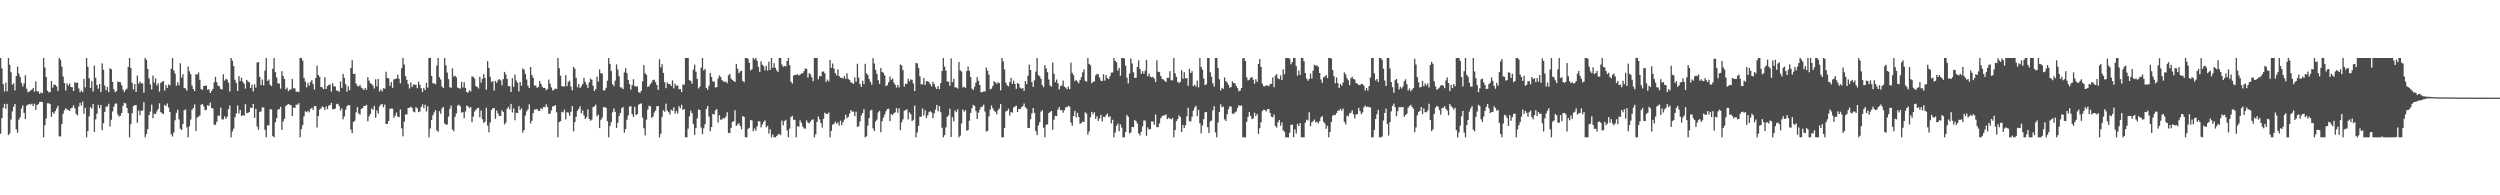 <?xml version="1.0" encoding="UTF-8"?>
<svg xmlns="http://www.w3.org/2000/svg" width="1920" height="150">
  <path d="M0 44.532h1v58.190H0zM1 52.545h1v38.177H1zM2 64.662h1v18.108H2zM3 70.238h1v9.558H3zM4 63.534h1v20.024H4zM5 70.090h1v9.692H5zM6 44.525h1v59.239H6zM7 49.734h1v52.749H7zM8 55.485h1v36.308H8zM9 64.979h1v20.572H9zM10 64.070h1v17.892H10zM11 69.430h1v10.431H11zM12 58.435h1v40.875H12zM13 51.076h1v50.833H13zM14 56.398h1v35.453H14zM15 59.084h1v30.989H15zM16 63.567h1v19.838H16zM17 66.419h1v14.595H17zM18 64.094h1v22.605H18zM19 57.776h1v33.634H19zM20 68.116h1v13.035H20zM21 70.812h1v9.499H21zM22 70.228h1v9.657H22zM23 69.446h1v10.872H23zM24 68.899h1v10.731H24zM25 67.509h1v13.951H25zM26 70.388h1v9.293H26zM27 62.634h1v21.724H27zM28 70.064h1v10.639H28zM29 70.240h1v9.730H29zM30 72.085h1v6.230H30zM31 70.931h1v7.189H31zM32 71.616h1v6.826H32zM33 44.527h1v60.946H33zM34 51.837h1v44.340H34zM35 59.067h1v31.902H35zM36 69.708h1v9.586H36zM37 70.929h1v8.376H37zM38 70.696h1v9.213H38zM39 62.189h1v27.496H39zM40 67.267h1v18.831H40zM41 64.907h1v22.498H41zM42 65.174h1v20.193H42zM43 66.373h1v16.980H43zM44 69.761h1v11.453H44zM45 44.539h1v60.212H45zM46 45.942h1v58.805H46zM47 51.076h1v44.265H47zM48 58.801h1v28.539H48zM49 63.820h1v20.838H49zM50 69.468h1v13.625H50zM51 64.005h1v19.953H51zM52 65.758h1v18.703H52zM53 64.140h1v21.121H53zM54 66.845h1v16.405H54zM55 66.989h1v15.657H55zM56 69.912h1v10.910H56zM57 63.072h1v20.146H57zM58 63.837h1v23.656H58zM59 63.461h1v25.142H59zM60 67.951h1v13.863H60zM61 70.859h1v8.111H61zM62 69.528h1v11.578H62zM63 70.752h1v7.321H63zM64 60.517h1v26.850H64zM65 67.065h1v15.799H65zM66 44.522h1v60.948H66zM67 51.308h1v49.312H67zM68 60.171h1v29.201H68zM69 67.518h1v14.764H69zM70 62.342h1v21.170H70zM71 70.270h1v9.676H71zM72 50.333h1v50.929H72zM73 59.773h1v31.862H73zM74 65.263h1v22.047H74zM75 68.163h1v12.358H75zM76 64.441h1v18.712H76zM77 70.765h1v9.801H77zM78 48.675h1v51.284H78zM79 53.571h1v41.080H79zM80 65.684h1v20.276H80zM81 69.317h1v12.608H81zM82 66.824h1v14.876H82zM83 70.740h1v8.941H83zM84 52.418h1v44.752H84zM85 53.196h1v38.817H85zM86 62.816h1v22.764H86zM87 68.542h1v13.307H87zM88 70.791h1v8.855H88zM89 69.980h1v9.434H89zM90 62.655h1v25.200H90zM91 62.950h1v26.589H91zM92 63.255h1v25.621H92zM93 65.472h1v21.287H93zM94 68.871h1v12.408H94zM95 70.692h1v8.295H95zM96 69.052h1v10.358H96zM97 68.035h1v14.922H97zM98 51.400h1v35.498H98zM99 44.530h1v60.945H99zM100 52.108h1v43.277H100zM101 63.622h1v23.494H101zM102 68.639h1v12.887H102zM103 64.582h1v16.135H103zM104 70.623h1v10.125H104zM105 58.050h1v36.277H105zM106 64.296h1v20.624H106zM107 62.594h1v25.991H107zM108 64.052h1v21.027H108zM109 63.939h1v20.920H109zM110 71.202h1v7.293H110zM111 44.528h1v60.943H111zM112 45.994h1v56.924H112zM113 52.959h1v46.288H113zM114 60.271h1v28.097H114zM115 64.852h1v20.862H115zM116 68.648h1v11.680H116zM117 58.057h1v32.719H117zM118 63.451h1v23.856H118zM119 60.202h1v27.418H119zM120 65.637h1v19.895H120zM121 64.101h1v19.632H121zM122 70.323h1v9.042H122zM123 63.670h1v22.432H123zM124 62.782h1v24.294H124zM125 62.188h1v25.391H125zM126 69.543h1v10.995H126zM127 65.400h1v16.115H127zM128 67.499h1v12.013H128zM129 64.850h1v17.804H129zM130 65.514h1v20.522H130zM131 52.737h1v50.419H131zM132 44.531h1v60.323H132zM133 54.014h1v47.788H133zM134 56.581h1v35.785H134zM135 65.885h1v20.798H135zM136 63.086h1v21.214H136zM137 65.506h1v26.196H137zM138 48.564h1v50.313H138zM139 59.529h1v40.273H139zM140 57.016h1v38.205H140zM141 67.630h1v17.057H141zM142 67.966h1v16.127H142zM143 69.593h1v28.242H143zM144 51.133h1v54.326H144zM145 54.779h1v42.138H145zM146 56.998h1v34.807H146zM147 65.787h1v18.542H147zM148 68.330h1v14.543H148zM149 69.864h1v10.340H149zM150 56.918h1v43.650H150zM151 57.370h1v32.865H151zM152 55.614h1v34.052H152zM153 61.239h1v27.397H153zM154 68.420h1v11.994H154zM155 69.021h1v10.914H155zM156 66.019h1v15.673H156zM157 65.897h1v18.824H157zM158 65.658h1v18.629H158zM159 68.902h1v11.890H159zM160 68.533h1v12.794H160zM161 71.350h1v7.456H161zM162 69.919h1v13.102H162zM163 68.319h1v14.981H163zM164 63.246h1v32.560H164zM165 58.998h1v36.905H165zM166 63.115h1v30.418H166zM167 65.818h1v23.048H167zM168 66.273h1v22.579H168zM169 68.281h1v14.414H169zM170 68.702h1v22.914H170zM171 57.011h1v34.717H171zM172 61.904h1v27.390H172zM173 60.584h1v30.640H173zM174 61.129h1v28.533H174zM175 63.562h1v20.338H175zM176 70.248h1v10.822H176zM177 44.529h1v60.939H177zM178 46.586h1v54.306H178zM179 50.754h1v47.976H179zM180 61.252h1v28.835H180zM181 63.746h1v23.417H181zM182 69.858h1v11.063H182zM183 58.440h1v28.751H183zM184 62.135h1v22.316H184zM185 59.713h1v29.420H185zM186 62.874h1v25.520H186zM187 64.308h1v24.624H187zM188 68.062h1v11.943H188zM189 61.394h1v25.590H189zM190 62.524h1v24.127H190zM191 63.230h1v22.768H191zM192 67.594h1v15.089H192zM193 65.038h1v17.894H193zM194 70.199h1v9.612H194zM195 64.724h1v25.779H195zM196 67.339h1v16.270H196zM197 48.032h1v49.195H197zM198 47.622h1v51.996H198zM199 59.037h1v26.900H199zM200 65.370h1v20.193H200zM201 61.072h1v21.284H201zM202 65.591h1v16.988H202zM203 54.210h1v45.477H203zM204 44.530h1v60.873H204zM205 62.155h1v34.087H205zM206 61.032h1v35.205H206zM207 65.095h1v18.799H207zM208 66.169h1v17.847H208zM209 52.781h1v51.785H209zM210 44.532h1v60.938H210zM211 55.330h1v38.590H211zM212 59.495h1v31.258H212zM213 64.074h1v20.152H213zM214 64.133h1v19.696H214zM215 68.084h1v14.010H215zM216 54.636h1v45.090H216zM217 58.350h1v34.876H217zM218 60.702h1v30.489H218zM219 68.506h1v12.974H219zM220 67.291h1v13.312H220zM221 70.020h1v9.799H221zM222 68.901h1v11.498H222zM223 68.658h1v12.205H223zM224 60.563h1v28.599H224zM225 67.806h1v14.882H225zM226 67.928h1v14.969H226zM227 70.447h1v9.878H227zM228 70.353h1v10.096H228zM229 70.688h1v8.574H229zM230 44.520h1v60.941H230zM231 44.528h1v54.621H231zM232 46.568h1v49.549H232zM233 59.736h1v29.671H233zM234 62.621h1v22.845H234zM235 67.092h1v19.080H235zM236 63.652h1v21.435H236zM237 65.730h1v20.527H237zM238 62.859h1v20.812H238zM239 61.518h1v21.204H239zM240 64.607h1v19.816H240zM241 68.700h1v12.850H241zM242 59.980h1v21.572H242zM243 50.383h1v47.506H243zM244 57.606h1v31.541H244zM245 58.995h1v25.245H245zM246 66.786h1v16.570H246zM247 67.198h1v14.579H247zM248 68.528h1v13.827H248zM249 59.277h1v25.303H249zM250 68.311h1v13.496H250zM251 66.062h1v17.816H251zM252 65.220h1v15.903H252zM253 64.877h1v15.804H253zM254 70.368h1v8.709H254zM255 63.843h1v20.069H255zM256 66.335h1v17.443H256zM257 66.457h1v16.935H257zM258 69.601h1v10.418H258zM259 69.638h1v10.038H259zM260 70.557h1v10.841H260zM261 62.564h1v22.305H261zM262 67.498h1v15.693H262zM263 56.730h1v34.908H263zM264 59.779h1v29.627H264zM265 64.660h1v19.622H265zM266 70.386h1v11.208H266zM267 66.249h1v14.359H267zM268 69.229h1v11.605H268zM269 52.189h1v47.330H269zM270 46.220h1v56.002H270zM271 56.852h1v36.836H271zM272 56.565h1v36.138H272zM273 64.129h1v22.179H273zM274 65.924h1v16.412H274zM275 66.359h1v20.722H275zM276 65.197h1v22.810H276zM277 67.285h1v16.300H277zM278 68.038h1v15.019H278zM279 69.160h1v12.205H279zM280 67.522h1v13.842H280zM281 68.977h1v11.522H281zM282 59.301h1v33.900H282zM283 61.963h1v27.413H283zM284 63.991h1v23.445H284zM285 64.498h1v18.829H285zM286 65.845h1v18.503H286zM287 67.999h1v13.369H287zM288 60.885h1v29.489H288zM289 66.292h1v18.550H289zM290 60.618h1v26.644H290zM291 70.193h1v11.531H291zM292 68.648h1v11.610H292zM293 70.190h1v9.730H293zM294 67.781h1v14.651H294zM295 68.119h1v12.195H295zM296 55.102h1v40.080H296zM297 59.838h1v35.300H297zM298 60.204h1v32.712H298zM299 65.853h1v17.777H299zM300 63.093h1v20.218H300zM301 67.413h1v16.020H301zM302 60.969h1v29.433H302zM303 60.707h1v28.068H303zM304 60.172h1v26.231H304zM305 57.379h1v32.243H305zM306 60.519h1v29.459H306zM307 63.999h1v20.046H307zM308 52.351h1v46.211H308zM309 44.528h1v60.154H309zM310 49.577h1v43.871H310zM311 58.447h1v29.397H311zM312 61.374h1v26.568H312zM313 64.592h1v18.386H313zM314 68.013h1v14.739H314zM315 63.337h1v18.625H315zM316 66.825h1v16.000H316zM317 64.993h1v20.683H317zM318 65.011h1v21.279H318zM319 65.116h1v17.219H319zM320 67.790h1v15.513H320zM321 62.714h1v23.464H321zM322 65.201h1v20.336H322zM323 67.728h1v14.449H323zM324 70.610h1v9.505H324zM325 67.408h1v15.692H325zM326 69.128h1v11.268H326zM327 63.610h1v22.015H327zM328 67.292h1v14.447H328zM329 44.530h1v60.929H329zM330 44.536h1v54.101H330zM331 58.217h1v33.944H331zM332 64.016h1v24.496H332zM333 64.045h1v22.313H333zM334 64.737h1v19.971H334zM335 50.330h1v49.834H335zM336 44.531h1v56.680H336zM337 59.300h1v26.110H337zM338 61.097h1v26.267H338zM339 66.365h1v16.935H339zM340 67.612h1v14.482H340zM341 44.525h1v50.303H341zM342 50.158h1v45.669H342zM343 55.702h1v39.907H343zM344 60.794h1v28.774H344zM345 67.039h1v16.511H345zM346 67.421h1v13.697H346zM347 52.456h1v47.037H347zM348 58.809h1v41.988H348zM349 58.042h1v31.659H349zM350 59.414h1v27.719H350zM351 67.297h1v13.738H351zM352 67.774h1v12.599H352zM353 68.040h1v13.615H353zM354 62.831h1v23.628H354zM355 67.159h1v19.024H355zM356 63.180h1v27.671H356zM357 67.536h1v18.074H357zM358 70.686h1v10.391H358zM359 71.142h1v10.562H359zM360 69.321h1v13.740H360zM361 70.169h1v12.059H361zM362 58.753h1v35.136H362zM363 58.893h1v30.651H363zM364 60.383h1v25.292H364zM365 66.106h1v18.256H365zM366 66.778h1v16.443H366zM367 67.953h1v14.831H367zM368 58.964h1v31.100H368zM369 63.453h1v21.426H369zM370 60.568h1v31.035H370zM371 56.921h1v37.457H371zM372 59.974h1v33.339H372zM373 68.847h1v13.922H373zM374 46.946h1v49.469H374zM375 52.107h1v49.517H375zM376 59.056h1v35.007H376zM377 62.949h1v21.491H377zM378 62.287h1v20.844H378zM379 69.576h1v13.380H379zM380 62.172h1v29.052H380zM381 63.615h1v21.290H381zM382 61.619h1v25.542H382zM383 60.752h1v28.358H383zM384 61.657h1v27.347H384zM385 65.529h1v19.217H385zM386 60.832h1v25.158H386zM387 55.186h1v40.422H387zM388 57.204h1v36.932H388zM389 60.641h1v22.919H389zM390 66.145h1v15.996H390zM391 66.222h1v17.886H391zM392 70.613h1v9.178H392zM393 60.123h1v26.235H393zM394 66.605h1v16.630H394zM395 57.278h1v35.074H395zM396 61.864h1v24.739H396zM397 63.527h1v23.394H397zM398 70.193h1v11.246H398zM399 62.978h1v21.481H399zM400 65.793h1v17.416H400zM401 52.544h1v49.274H401zM402 53.446h1v46.381H402zM403 56.696h1v32.065H403zM404 61.020h1v24.504H404zM405 65.803h1v18.179H405zM406 67.634h1v12.480H406zM407 51.465h1v43.285H407zM408 57.637h1v35.121H408zM409 59.628h1v27.247H409zM410 65.696h1v18.432H410zM411 65.709h1v18.374H411zM412 67.463h1v16.179H412zM413 66.836h1v18.289H413zM414 62.226h1v22.845H414zM415 64.483h1v18.586H415zM416 66.671h1v17.189H416zM417 67.587h1v14.476H417zM418 67.515h1v14.826H418zM419 69.298h1v10.850H419zM420 68.372h1v13.917H420zM421 61.115h1v26.369H421zM422 64.239h1v22.957H422zM423 67.147h1v17.639H423zM424 69.515h1v12.199H424zM425 68.862h1v12.689H425zM426 68.004h1v12.689H426zM427 68.320h1v17.944H427zM428 44.542h1v60.924H428zM429 52.444h1v41.279H429zM430 58.114h1v34.951H430zM431 66.198h1v19.660H431zM432 66.472h1v19.928H432zM433 66.365h1v17.794H433zM434 57.806h1v33.887H434zM435 66.216h1v19.933H435zM436 62.891h1v23.632H436zM437 61.977h1v26.977H437zM438 66.440h1v19.389H438zM439 69.394h1v12.080H439zM440 51.415h1v49.517H440zM441 52.864h1v40.923H441zM442 59.823h1v29.891H442zM443 66.944h1v18.161H443zM444 64.655h1v18.960H444zM445 67.592h1v14.070H445zM446 66.282h1v20.722H446zM447 64.547h1v20.233H447zM448 59.766h1v28.861H448zM449 62.857h1v28.530H449zM450 64.989h1v25.048H450zM451 67.555h1v16.449H451zM452 63.276h1v28.005H452zM453 60.374h1v32.360H453zM454 61.215h1v30.687H454zM455 65.803h1v16.459H455zM456 69.891h1v11.828H456zM457 68.520h1v11.857H457zM458 58.884h1v30.448H458zM459 62.649h1v25.400H459zM460 53.295h1v45.066H460zM461 56.224h1v35.846H461zM462 56.531h1v33.848H462zM463 69.413h1v13.019H463zM464 69.383h1v12.755H464zM465 67.408h1v15.549H465zM466 62.020h1v31.050H466zM467 44.529h1v60.945H467zM468 48.982h1v47.754H468zM469 54.555h1v39.218H469zM470 64.644h1v21.645H470zM471 66.226h1v17.071H471zM472 61.886h1v24.005H472zM473 49.459h1v48.816H473zM474 53.401h1v40.944H474zM475 58.596h1v30.442H475zM476 67.041h1v19.756H476zM477 67.346h1v15.813H477zM478 68.380h1v13.764H478zM479 55.615h1v46.296H479zM480 52.444h1v46.732H480zM481 56.174h1v35.773H481zM482 61.321h1v27.337H482zM483 64.605h1v17.302H483zM484 68.842h1v12.731H484zM485 65.419h1v22.286H485zM486 60.872h1v29.050H486zM487 66.201h1v15.842H487zM488 66.418h1v22.024H488zM489 66.335h1v21.307H489zM490 70.744h1v9.691H490zM491 71.355h1v8.420H491zM492 69.798h1v9.549H492zM493 62.483h1v27.840H493zM494 49.982h1v48.502H494zM495 56.289h1v47.631H495zM496 57.483h1v34.445H496zM497 66.753h1v17.412H497zM498 66.196h1v15.070H498zM499 64.628h1v16.991H499zM500 63.263h1v27.162H500zM501 61.477h1v28.097H501zM502 61.154h1v25.298H502zM503 63.056h1v21.891H503zM504 65.288h1v16.345H504zM505 69.013h1v12.396H505zM506 45.466h1v60.002H506zM507 51.776h1v50.859H507zM508 49.325h1v40.447H508zM509 56.010h1v28.754H509zM510 63.202h1v22.612H510zM511 67.758h1v11.865H511zM512 63.338h1v21.647H512zM513 64.511h1v21.613H513zM514 64.524h1v23.443H514zM515 66.019h1v18.228H515zM516 61.689h1v23.354H516zM517 67.870h1v14.635H517zM518 64.256h1v23.024H518zM519 65.885h1v19.477H519zM520 65.571h1v21.627H520zM521 68.494h1v13.066H521zM522 68.414h1v14.703H522zM523 70.730h1v9.680H523zM524 64.936h1v19.521H524zM525 65.080h1v18.556H525zM526 44.528h1v60.942H526zM527 44.529h1v60.942H527zM528 44.530h1v54.238H528zM529 61.554h1v27.780H529zM530 62.158h1v22.845H530zM531 64.247h1v22.752H531zM532 53.491h1v41.820H532zM533 49.625h1v53.935H533zM534 55.038h1v43.371H534zM535 60.548h1v30.394H535zM536 67.936h1v16.177H536zM537 66.494h1v18.047H537zM538 52.009h1v45.963H538zM539 44.523h1v58.495H539zM540 54.101h1v44.505H540zM541 53.006h1v42.382H541zM542 67.482h1v16.134H542zM543 68.908h1v12.522H543zM544 65.800h1v23.734H544zM545 56.036h1v44.766H545zM546 59.101h1v38.505H546zM547 62.550h1v24.958H547zM548 62.596h1v25.367H548zM549 67.205h1v17.506H549zM550 66.905h1v16.963H550zM551 60.314h1v33.768H551zM552 57.976h1v30.502H552zM553 59.030h1v32.948H553zM554 61.479h1v30.194H554zM555 62.512h1v28.155H555zM556 62.949h1v27.992H556zM557 62.637h1v26.901H557zM558 63.904h1v22.335H558zM559 57.856h1v44.196H559zM560 56.714h1v45.550H560zM561 60.390h1v37.878H561zM562 61.380h1v32.220H562zM563 62.211h1v30.851H563zM564 62.956h1v21.739H564zM565 49.042h1v47.701H565zM566 52.756h1v42.771H566zM567 56.179h1v38.505H567zM568 54.771h1v41.945H568zM569 54.263h1v45.088H569zM570 62.165h1v26.954H570zM571 63.182h1v26.624H571zM572 44.523h1v60.949H572zM573 44.529h1v60.946H573zM574 45.152h1v53.816H574zM575 48.160h1v49.932H575zM576 54.062h1v38.039H576zM577 53.148h1v39.485H577zM578 44.535h1v56.208H578zM579 45.698h1v52.941H579zM580 44.532h1v55.882H580zM581 46.734h1v50.345H581zM582 51.400h1v41.695H582zM583 55.223h1v38.004H583zM584 47.128h1v50.753H584zM585 49.720h1v45.948H585zM586 50.723h1v42.934H586zM587 53.993h1v38.422H587zM588 50.542h1v47.261H588zM589 54.189h1v42.432H589zM590 47.395h1v55.217H590zM591 53.700h1v45.580H591zM592 44.533h1v60.935H592zM593 52.169h1v51.225H593zM594 48.483h1v56.990H594zM595 52.029h1v53.443H595zM596 53.972h1v50.584H596zM597 55.306h1v48.047H597zM598 44.533h1v58.204H598zM599 44.530h1v59.301H599zM600 49.506h1v43.079H600zM601 51.181h1v45.057H601zM602 50.674h1v42.377H602zM603 50.992h1v41.032H603zM604 46.835h1v53.314H604zM605 44.527h1v60.942H605zM606 50.116h1v48.651H606zM607 62.722h1v27.138H607zM608 64.226h1v24.746H608zM609 57.976h1v33.943H609zM610 57.526h1v34.585H610zM611 57.510h1v47.955H611zM612 57.025h1v39.871H612zM613 57.970h1v39.396H613zM614 57.237h1v35.229H614zM615 56.396h1v37.921H615zM616 56.190h1v41.008H616zM617 54.624h1v43.982H617zM618 52.505h1v46.290H618zM619 52.906h1v39.584H619zM620 59.517h1v34.572H620zM621 56.146h1v38.674H621zM622 57.121h1v36.195H622zM623 59.442h1v32.585H623zM624 62.425h1v29.242H624zM625 44.534h1v60.937H625zM626 44.527h1v58.597H626zM627 44.527h1v49.149H627zM628 60.923h1v28.521H628zM629 58.440h1v33.267H629zM630 58.617h1v35.955H630zM631 55.034h1v42.903H631zM632 54.897h1v36.411H632zM633 56.354h1v30.187H633zM634 62.915h1v24.570H634zM635 61.062h1v26.589H635zM636 62.505h1v23.930H636zM637 46.108h1v59.379H637zM638 51.999h1v48.530H638zM639 48.734h1v47.009H639zM640 52.653h1v42.437H640zM641 56.149h1v37.270H641zM642 57.860h1v37.169H642zM643 53.314h1v40.673H643zM644 58.423h1v38.005H644zM645 59.650h1v33.009H645zM646 59.780h1v36.336H646zM647 60.248h1v33.634H647zM648 58.403h1v33.469H648zM649 60.507h1v27.633H649zM650 56.293h1v34.528H650zM651 60.568h1v29.249H651zM652 61.500h1v25.731H652zM653 63.287h1v21.230H653zM654 63.584h1v22.199H654zM655 64.521h1v21.177H655zM656 59.438h1v29.777H656zM657 62.769h1v23.004H657zM658 48.965h1v48.393H658zM659 59.638h1v37.370H659zM660 64.623h1v28.728H660zM661 66.728h1v21.876H661zM662 61.950h1v24.816H662zM663 64.600h1v19.210H663zM664 49.022h1v56.445H664zM665 56.248h1v48.478H665zM666 57.574h1v38.863H666zM667 60.688h1v29.973H667zM668 62.750h1v22.203H668zM669 65.029h1v19.317H669zM670 44.698h1v53.929H670zM671 48.726h1v51.868H671zM672 53.606h1v39.719H672zM673 56.800h1v35.047H673zM674 61.579h1v24.787H674zM675 64.483h1v20.619H675zM676 52.175h1v49.412H676zM677 55.250h1v37.882H677zM678 55.902h1v34.465H678zM679 57.959h1v30.064H679zM680 66.143h1v19.246H680zM681 65.394h1v18.368H681zM682 63.140h1v20.415H682zM683 58.748h1v34.270H683zM684 61.264h1v26.314H684zM685 60.272h1v28.025H685zM686 63.419h1v23.629H686zM687 65.012h1v21.278H687zM688 67.235h1v15.762H688zM689 65.273h1v21.294H689zM690 67.178h1v16.049H690zM691 49.553h1v50.388H691zM692 50.267h1v43.669H692zM693 53.873h1v37.765H693zM694 66.404h1v18.664H694zM695 64.408h1v20.175H695zM696 64.376h1v19.532H696zM697 60.541h1v31.139H697zM698 62.453h1v23.857H698zM699 60.907h1v26.835H699zM700 61.356h1v31.635H700zM701 64.177h1v27.834H701zM702 69.931h1v11.233H702zM703 48.346h1v57.120H703zM704 48.708h1v52.996H704zM705 52.141h1v44.543H705zM706 58.580h1v31.030H706zM707 64.762h1v24.960H707zM708 64.746h1v18.562H708zM709 59.885h1v28.900H709zM710 65.182h1v19.520H710zM711 62.357h1v28.380H711zM712 62.298h1v26.294H712zM713 63.172h1v22.985H713zM714 64.710h1v20.711H714zM715 66.343h1v20.000H715zM716 62.815h1v27.958H716zM717 64.515h1v22.626H717zM718 66.976h1v17.224H718zM719 68.330h1v12.281H719zM720 66.040h1v19.470H720zM721 68.511h1v12.985H721zM722 63.831h1v22.377H722zM723 54.589h1v43.512H723zM724 44.530h1v60.942H724zM725 51.099h1v52.686H725zM726 54.177h1v43.661H726zM727 62.519h1v27.228H727zM728 62.714h1v25.966H728zM729 65.852h1v17.619H729zM730 44.833h1v60.368H730zM731 63.114h1v26.892H731zM732 60.569h1v32.605H732zM733 67.099h1v17.739H733zM734 67.127h1v19.035H734zM735 68.020h1v15.930H735zM736 47.659h1v57.816H736zM737 54.012h1v50.120H737zM738 54.895h1v39.918H738zM739 67.143h1v16.959H739zM740 66.614h1v19.198H740zM741 67.468h1v17.236H741zM742 54.593h1v45.825H742zM743 51.070h1v48.818H743zM744 54.412h1v38.323H744zM745 59.193h1v27.531H745zM746 68.040h1v15.148H746zM747 69.115h1v11.414H747zM748 66.495h1v14.852H748zM749 63.399h1v21.937H749zM750 59.247h1v32.195H750zM751 62.119h1v24.425H751zM752 65.297h1v18.934H752zM753 70.856h1v11.344H753zM754 70.694h1v11.139H754zM755 70.216h1v10.157H755zM756 70.224h1v15.495H756zM757 51.920h1v49.091H757zM758 54.206h1v46.293H758zM759 57.423h1v31.919H759zM760 68.542h1v15.697H760zM761 68.095h1v12.925H761zM762 65.977h1v17.226H762zM763 62.423h1v22.751H763zM764 63.277h1v22.558H764zM765 64.378h1v23.409H765zM766 63.130h1v21.460H766zM767 63.917h1v19.431H767zM768 69.400h1v10.540H768zM769 44.528h1v60.950H769zM770 47.088h1v58.387H770zM771 53.368h1v45.015H771zM772 63.549h1v22.047H772zM773 65.465h1v19.673H773zM774 66.363h1v17.070H774zM775 63.084h1v25.643H775zM776 59.743h1v26.369H776zM777 64.432h1v22.120H777zM778 61.878h1v20.640H778zM779 64.401h1v17.489H779zM780 68.215h1v12.863H780zM781 63.745h1v22.341H781zM782 64.483h1v19.165H782zM783 67.287h1v16.575H783zM784 68.197h1v14.204H784zM785 67.560h1v13.914H785zM786 69.765h1v9.768H786zM787 62.263h1v20.179H787zM788 64.545h1v18.889H788zM789 58.212h1v39.968H789zM790 49.678h1v48.638H790zM791 53.739h1v37.925H791zM792 63.065h1v24.097H792zM793 66.753h1v16.256H793zM794 61.676h1v24.975H794zM795 54.996h1v45.764H795zM796 44.527h1v59.239H796zM797 57.711h1v38.666H797zM798 58.445h1v35.390H798zM799 60.517h1v25.196H799zM800 65.388h1v19.194H800zM801 66.946h1v31.096H801zM802 50.031h1v55.406H802zM803 52.586h1v43.270H803zM804 55.373h1v40.079H804zM805 61.107h1v25.795H805zM806 65.613h1v20.299H806zM807 66.585h1v18.651H807zM808 48.036h1v51.593H808zM809 56.603h1v35.338H809zM810 63.139h1v25.816H810zM811 61.071h1v28.120H811zM812 63.947h1v20.188H812zM813 68.659h1v13.548H813zM814 66.194h1v18.464H814zM815 65.611h1v18.882H815zM816 61.854h1v24.703H816zM817 66.568h1v18.128H817zM818 67.259h1v15.207H818zM819 68.534h1v13.689H819zM820 66.411h1v14.821H820zM821 68.469h1v13.422H821zM822 48.151h1v46.009H822zM823 55.928h1v40.680H823zM824 57.721h1v31.443H824zM825 62.312h1v22.779H825zM826 61.336h1v28.860H826zM827 62.677h1v23.948H827zM828 63.964h1v25.998H828zM829 61.371h1v33.814H829zM830 59.216h1v35.103H830zM831 55.477h1v37.848H831zM832 53.233h1v40.480H832zM833 62.062h1v24.201H833zM834 62.729h1v24.590H834zM835 44.531h1v58.891H835zM836 49.118h1v51.829H836zM837 50.140h1v39.948H837zM838 63.928h1v21.996H838zM839 62.733h1v25.068H839zM840 62.519h1v23.687H840zM841 57.968h1v33.311H841zM842 56.719h1v32.648H842zM843 57.002h1v35.858H843zM844 59.609h1v31.353H844zM845 61.900h1v26.300H845zM846 62.270h1v31.091H846zM847 57.045h1v32.661H847zM848 61.886h1v28.081H848zM849 57.721h1v30.772H849zM850 59.978h1v27.250H850zM851 60.772h1v29.161H851zM852 58.583h1v30.714H852zM853 55.738h1v39.045H853zM854 55.674h1v36.357H854zM855 44.530h1v60.940H855zM856 46.795h1v54.993H856zM857 47.778h1v48.928H857zM858 54.198h1v40.707H858zM859 52.145h1v48.652H859zM860 58.130h1v37.458H860zM861 44.541h1v53.518H861zM862 44.527h1v60.947H862zM863 44.873h1v60.597H863zM864 50.442h1v50.922H864zM865 59.620h1v28.658H865zM866 64.101h1v25.549H866zM867 56.476h1v45.994H867zM868 44.828h1v56.921H868zM869 48.755h1v48.739H869zM870 55.511h1v42.122H870zM871 59.813h1v32.295H871zM872 59.729h1v33.370H872zM873 51.476h1v43.447H873zM874 46.265h1v56.164H874zM875 52.927h1v51.045H875zM876 56.766h1v44.473H876zM877 54.643h1v42.409H877zM878 56.614h1v35.928H878zM879 54.272h1v38.275H879zM880 45.907h1v58.378H880zM881 58.603h1v39.294H881zM882 56.562h1v43.092H882zM883 58.878h1v40.206H883zM884 59.448h1v33.761H884zM885 59.057h1v34.263H885zM886 60.363h1v35.403H886zM887 62.996h1v24.949H887zM888 46.285h1v51.547H888zM889 55.046h1v42.458H889zM890 55.424h1v39.272H890zM891 58.303h1v32.493H891zM892 60.586h1v28.720H892zM893 61.085h1v27.543H893zM894 61.936h1v26.734H894zM895 62.953h1v24.865H895zM896 59.760h1v31.715H896zM897 59.803h1v30.632H897zM898 54.757h1v36.372H898zM899 61.734h1v29.978H899zM900 61.714h1v28.853H900zM901 44.529h1v60.943H901zM902 56.251h1v43.686H902zM903 59.050h1v33.937H903zM904 62.884h1v28.598H904zM905 63.852h1v24.788H905zM906 62.802h1v27.091H906zM907 53.952h1v47.408H907zM908 60.449h1v35.511H908zM909 55.376h1v43.002H909zM910 60.150h1v36.003H910zM911 59.957h1v29.378H911zM912 65.890h1v16.917H912zM913 52.829h1v40.365H913zM914 56.077h1v37.177H914zM915 54.705h1v34.992H915zM916 66.196h1v18.806H916zM917 64.978h1v17.739H917zM918 66.515h1v14.737H918zM919 61.887h1v27.295H919zM920 67.108h1v17.293H920zM921 44.531h1v50.203H921zM922 51.421h1v51.027H922zM923 53.435h1v42.934H923zM924 60.247h1v31.364H924zM925 65.433h1v20.836H925zM926 64.687h1v21.334H926zM927 44.539h1v53.150H927zM928 44.529h1v57.615H928zM929 55.498h1v37.801H929zM930 58.927h1v33.639H930zM931 63.983h1v20.825H931zM932 66.531h1v15.020H932zM933 44.528h1v57.221H933zM934 44.531h1v60.938H934zM935 52.122h1v41.917H935zM936 60.867h1v25.114H936zM937 69.473h1v10.663H937zM938 67.447h1v14.963H938zM939 68.188h1v13.650H939zM940 59.490h1v32.165H940zM941 62.343h1v30.537H941zM942 63.405h1v24.280H942zM943 65.094h1v18.818H943zM944 67.423h1v14.204H944zM945 66.812h1v15.097H945zM946 62.388h1v24.799H946zM947 63.735h1v23.760H947zM948 64.016h1v22.329H948zM949 66.115h1v19.435H949zM950 67.747h1v15.118H950zM951 70.133h1v10.728H951zM952 69.490h1v11.810H952zM953 67.590h1v13.457H953zM954 44.917h1v60.549H954zM955 44.528h1v60.944H955zM956 46.898h1v58.573H956zM957 59.383h1v34.164H957zM958 61.764h1v28.044H958zM959 61.250h1v24.730H959zM960 59.816h1v29.098H960zM961 59.148h1v32.397H961zM962 61.118h1v29.855H962zM963 64.252h1v22.308H963zM964 60.893h1v28.292H964zM965 62.827h1v24.799H965zM966 49.129h1v53.682H966zM967 45.388h1v53.069H967zM968 51.397h1v42.544H968zM969 64.192h1v21.116H969zM970 66.151h1v18.088H970zM971 66.359h1v18.224H971zM972 65.520h1v20.058H972zM973 65.662h1v18.187H973zM974 66.232h1v17.535H974zM975 64.576h1v22.139H975zM976 64.316h1v25.335H976zM977 59.387h1v30.661H977zM978 66.955h1v20.945H978zM979 58.004h1v38.711H979zM980 56.936h1v41.129H980zM981 60.177h1v33.772H981zM982 60.749h1v31.474H982zM983 57.928h1v38.659H983zM984 61.554h1v32.423H984zM985 53.260h1v46.874H985zM986 56.965h1v44.301H986zM987 44.528h1v60.943H987zM988 44.529h1v60.943H988zM989 44.527h1v60.944H989zM990 45.074h1v56.936H990zM991 49.427h1v46.566H991zM992 47.587h1v48.047H992zM993 44.529h1v60.915H993zM994 44.527h1v54.871H994zM995 50.672h1v51.917H995zM996 58.126h1v37.033H996zM997 54.165h1v42.594H997zM998 57.473h1v36.967H998zM999 44.525h1v60.917H999zM1000 44.526h1v60.944H1000zM1001 46.977h1v58.495H1001zM1002 56.106h1v38.102H1002zM1003 60.281h1v31.603H1003zM1004 61.989h1v30.459H1004zM1005 60.615h1v25.613H1005zM1006 56.480h1v40.447H1006zM1007 60.284h1v33.637H1007zM1008 54.232h1v38.939H1008zM1009 49.701h1v42.121H1009zM1010 50.451h1v43.664H1010zM1011 50.194h1v43.300H1011zM1012 51.388h1v43.444H1012zM1013 56.067h1v37.022H1013zM1014 61.035h1v29.121H1014zM1015 63.664h1v25.480H1015zM1016 59.347h1v34.119H1016zM1017 58.735h1v36.091H1017zM1018 57.555h1v41.377H1018zM1019 59.974h1v36.586H1019zM1020 44.524h1v60.919H1020zM1021 44.526h1v56.819H1021zM1022 44.971h1v48.783H1022zM1023 53.696h1v35.172H1023zM1024 58.566h1v29.606H1024zM1025 63.938h1v24.408H1025zM1026 59.490h1v27.352H1026zM1027 63.859h1v21.158H1027zM1028 67.676h1v17.159H1028zM1029 64.543h1v19.015H1029zM1030 65.831h1v19.213H1030zM1031 63.327h1v20.080H1031zM1032 55.652h1v37.987H1032zM1033 57.100h1v38.479H1033zM1034 60.066h1v28.755H1034zM1035 61.667h1v27.641H1035zM1036 65.422h1v21.677H1036zM1037 60.158h1v26.418H1037zM1038 58.910h1v25.753H1038zM1039 60.607h1v27.276H1039zM1040 61.103h1v29.860H1040zM1041 63.851h1v24.126H1041zM1042 64.247h1v23.373H1042zM1043 65.298h1v17.588H1043zM1044 65.366h1v19.990H1044zM1045 64.329h1v23.388H1045zM1046 64.613h1v21.714H1046zM1047 65.782h1v16.692H1047zM1048 69.539h1v11.542H1048zM1049 67.590h1v14.594H1049zM1050 69.503h1v12.425H1050zM1051 66.092h1v16.247H1051zM1052 59.526h1v23.027H1052zM1053 44.530h1v60.941H1053zM1054 44.529h1v60.940H1054zM1055 56.390h1v43.496H1055zM1056 61.778h1v29.623H1056zM1057 60.616h1v27.094H1057zM1058 62.924h1v21.394H1058zM1059 44.531h1v60.940H1059zM1060 44.530h1v60.941H1060zM1061 45.969h1v58.863H1061zM1062 52.712h1v39.863H1062zM1063 61.846h1v24.885H1063zM1064 66.032h1v17.418H1064zM1065 44.526h1v50.753H1065zM1066 44.527h1v59.548H1066zM1067 52.518h1v41.364H1067zM1068 62.986h1v22.583H1068zM1069 66.964h1v14.368H1069zM1070 71.216h1v8.371H1070zM1071 61.573h1v20.795H1071zM1072 60.667h1v28.566H1072zM1073 63.841h1v21.548H1073zM1074 68.702h1v13.555H1074zM1075 66.728h1v15.709H1075zM1076 67.982h1v14.276H1076zM1077 66.342h1v15.906H1077zM1078 62.370h1v27.296H1078zM1079 60.858h1v27.459H1079zM1080 64.616h1v22.696H1080zM1081 69.506h1v13.290H1081zM1082 67.923h1v13.545H1082zM1083 70.017h1v10.448H1083zM1084 68.827h1v13.334H1084zM1085 67.570h1v15.939H1085zM1086 45.171h1v56.408H1086zM1087 49.538h1v48.345H1087zM1088 59.232h1v29.361H1088zM1089 63.267h1v22.638H1089zM1090 67.168h1v18.006H1090zM1091 66.701h1v15.539H1091zM1092 62.154h1v25.576H1092zM1093 66.229h1v17.026H1093zM1094 64.048h1v22.105H1094zM1095 65.624h1v20.571H1095zM1096 64.123h1v20.656H1096zM1097 67.154h1v12.528H1097zM1098 49.941h1v42.200H1098zM1099 47.451h1v53.188H1099zM1100 48.984h1v50.408H1100zM1101 62.450h1v25.036H1101zM1102 66.285h1v16.509H1102zM1103 68.846h1v12.497H1103zM1104 68.155h1v13.803H1104zM1105 67.210h1v17.393H1105zM1106 65.694h1v22.436H1106zM1107 65.241h1v17.881H1107zM1108 65.970h1v16.756H1108zM1109 67.719h1v13.841H1109zM1110 61.721h1v21.954H1110zM1111 59.485h1v25.507H1111zM1112 63.720h1v24.783H1112zM1113 69.976h1v9.778H1113zM1114 65.224h1v16.324H1114zM1115 67.662h1v14.949H1115zM1116 64.491h1v19.775H1116zM1117 66.258h1v16.519H1117zM1118 44.529h1v55.422H1118zM1119 44.526h1v60.945H1119zM1120 44.529h1v57.167H1120zM1121 46.769h1v49.705H1121zM1122 59.176h1v30.143H1122zM1123 66.425h1v18.793H1123zM1124 54.696h1v47.075H1124zM1125 44.528h1v60.924H1125zM1126 57.460h1v38.642H1126zM1127 58.924h1v33.184H1127zM1128 63.502h1v22.191H1128zM1129 66.582h1v16.713H1129zM1130 66.551h1v14.968H1130zM1131 44.532h1v55.076H1131zM1132 54.894h1v45.983H1132zM1133 60.055h1v29.674H1133zM1134 65.366h1v20.331H1134zM1135 70.740h1v9.688H1135zM1136 67.860h1v13.614H1136zM1137 60.942h1v30.636H1137zM1138 60.308h1v33.367H1138zM1139 63.208h1v26.345H1139zM1140 65.317h1v19.822H1140zM1141 68.415h1v13.654H1141zM1142 68.132h1v11.730H1142zM1143 64.596h1v18.604H1143zM1144 63.464h1v23.347H1144zM1145 59.478h1v26.469H1145zM1146 62.000h1v24.053H1146zM1147 65.951h1v15.680H1147zM1148 68.152h1v14.781H1148zM1149 63.630h1v21.426H1149zM1150 65.733h1v18.621H1150zM1151 55.352h1v38.991H1151zM1152 47.225h1v55.619H1152zM1153 45.290h1v60.179H1153zM1154 58.663h1v36.220H1154zM1155 58.945h1v29.237H1155zM1156 61.953h1v26.846H1156zM1157 61.493h1v29.237H1157zM1158 55.536h1v41.190H1158zM1159 55.859h1v32.511H1159zM1160 59.837h1v32.872H1160zM1161 56.695h1v33.390H1161zM1162 63.086h1v24.383H1162zM1163 62.214h1v25.077H1163zM1164 44.531h1v60.942H1164zM1165 44.531h1v54.873H1165zM1166 45.720h1v50.383H1166zM1167 57.187h1v36.546H1167zM1168 59.115h1v30.508H1168zM1169 62.146h1v22.055H1169zM1170 58.134h1v29.356H1170zM1171 65.832h1v19.308H1171zM1172 65.102h1v21.521H1172zM1173 62.436h1v27.152H1173zM1174 62.355h1v23.772H1174zM1175 64.808h1v20.144H1175zM1176 59.146h1v30.790H1176zM1177 60.757h1v30.825H1177zM1178 59.959h1v28.451H1178zM1179 63.078h1v21.484H1179zM1180 59.934h1v29.223H1180zM1181 62.680h1v23.437H1181zM1182 57.550h1v29.828H1182zM1183 63.566h1v23.777H1183zM1184 44.782h1v49.944H1184zM1185 46.803h1v54.229H1185zM1186 56.532h1v34.385H1186zM1187 66.462h1v20.692H1187zM1188 63.317h1v21.702H1188zM1189 66.658h1v16.519H1189zM1190 53.337h1v46.030H1190zM1191 44.529h1v60.943H1191zM1192 58.872h1v34.580H1192zM1193 59.369h1v33.097H1193zM1194 61.654h1v25.912H1194zM1195 63.781h1v24.730H1195zM1196 53.326h1v40.906H1196zM1197 44.518h1v49.754H1197zM1198 59.951h1v28.367H1198zM1199 59.228h1v33.843H1199zM1200 62.963h1v23.867H1200zM1201 63.751h1v22.964H1201zM1202 62.857h1v24.846H1202zM1203 48.420h1v52.601H1203zM1204 58.547h1v32.028H1204zM1205 62.440h1v29.992H1205zM1206 63.831h1v24.832H1206zM1207 63.078h1v28.239H1207zM1208 64.190h1v22.320H1208zM1209 63.689h1v22.120H1209zM1210 62.184h1v21.046H1210zM1211 56.471h1v31.559H1211zM1212 54.409h1v32.556H1212zM1213 58.173h1v28.636H1213zM1214 60.454h1v22.782H1214zM1215 63.265h1v24.490H1215zM1216 62.582h1v23.406H1216zM1217 44.524h1v60.947H1217zM1218 44.528h1v60.942H1218zM1219 45.112h1v60.359H1219zM1220 51.182h1v44.234H1220zM1221 54.840h1v40.092H1221zM1222 56.144h1v33.247H1222zM1223 51.649h1v44.310H1223zM1224 56.859h1v42.115H1224zM1225 56.138h1v42.690H1225zM1226 54.421h1v46.570H1226zM1227 58.817h1v34.832H1227zM1228 58.804h1v34.455H1228zM1229 49.505h1v44.862H1229zM1230 44.528h1v55.677H1230zM1231 51.405h1v48.535H1231zM1232 51.823h1v41.774H1232zM1233 54.569h1v41.532H1233zM1234 56.860h1v37.998H1234zM1235 55.850h1v34.057H1235zM1236 59.168h1v35.079H1236zM1237 60.143h1v31.362H1237zM1238 57.426h1v37.531H1238zM1239 56.468h1v39.790H1239zM1240 58.678h1v36.078H1240zM1241 63.847h1v27.678H1241zM1242 62.170h1v33.249H1242zM1243 65.349h1v24.224H1243zM1244 64.972h1v24.841H1244zM1245 67.043h1v17.491H1245zM1246 61.961h1v24.321H1246zM1247 64.602h1v19.252H1247zM1248 55.936h1v35.195H1248zM1249 65.923h1v17.144H1249zM1250 48.827h1v52.013H1250zM1251 56.680h1v39.408H1251zM1252 57.447h1v35.249H1252zM1253 61.272h1v26.086H1253zM1254 66.524h1v16.067H1254zM1255 68.534h1v11.976H1255zM1256 44.517h1v60.945H1256zM1257 44.528h1v60.940H1257zM1258 46.778h1v49.291H1258zM1259 57.586h1v35.615H1259zM1260 65.416h1v18.966H1260zM1261 67.886h1v15.030H1261zM1262 52.351h1v40.464H1262zM1263 52.323h1v40.697H1263zM1264 63.974h1v23.488H1264zM1265 69.677h1v16.930H1265zM1266 65.931h1v16.080H1266zM1267 66.884h1v16.316H1267zM1268 50.873h1v50.144H1268zM1269 56.750h1v35.280H1269zM1270 60.744h1v34.099H1270zM1271 63.509h1v26.023H1271zM1272 67.085h1v14.604H1272zM1273 67.170h1v13.835H1273zM1274 69.336h1v10.879H1274zM1275 60.760h1v27.589H1275zM1276 63.491h1v19.849H1276zM1277 63.051h1v23.396H1277zM1278 65.161h1v18.925H1278zM1279 65.437h1v17.299H1279zM1280 70.711h1v9.257H1280zM1281 68.466h1v13.838H1281zM1282 69.468h1v11.641H1282zM1283 50.462h1v47.032H1283zM1284 57.417h1v35.638H1284zM1285 57.881h1v34.221H1285zM1286 63.697h1v22.991H1286zM1287 62.312h1v20.504H1287zM1288 66.593h1v14.695H1288zM1289 65.582h1v18.566H1289zM1290 63.176h1v26.455H1290zM1291 63.064h1v31.143H1291zM1292 60.217h1v29.992H1292zM1293 62.926h1v25.820H1293zM1294 69.145h1v13.127H1294zM1295 59.411h1v32.888H1295zM1296 49.957h1v55.511H1296zM1297 52.176h1v47.912H1297zM1298 63.266h1v24.613H1298zM1299 60.990h1v27.002H1299zM1300 61.933h1v28.952H1300zM1301 58.750h1v33.458H1301zM1302 58.095h1v39.398H1302zM1303 58.474h1v35.730H1303zM1304 57.130h1v35.121H1304zM1305 61.998h1v29.451H1305zM1306 60.942h1v32.708H1306zM1307 62.068h1v30.312H1307zM1308 62.326h1v24.856H1308zM1309 59.957h1v28.250H1309zM1310 61.644h1v26.429H1310zM1311 63.036h1v22.245H1311zM1312 61.271h1v26.770H1312zM1313 64.925h1v20.969H1313zM1314 64.989h1v24.946H1314zM1315 63.294h1v22.084H1315zM1316 45.035h1v55.209H1316zM1317 45.207h1v44.570H1317zM1318 52.170h1v38.038H1318zM1319 60.206h1v25.451H1319zM1320 56.257h1v28.017H1320zM1321 55.958h1v29.097H1321zM1322 46.901h1v58.566H1322zM1323 51.787h1v46.468H1323zM1324 53.472h1v42.929H1324zM1325 59.548h1v30.464H1325zM1326 66.558h1v16.304H1326zM1327 65.901h1v16.929H1327zM1328 65.202h1v23.011H1328zM1329 65.400h1v22.580H1329zM1330 60.023h1v29.154H1330zM1331 60.365h1v30.521H1331zM1332 60.625h1v29.338H1332zM1333 60.733h1v29.429H1333zM1334 58.155h1v33.592H1334zM1335 57.234h1v33.996H1335zM1336 60.508h1v26.895H1336zM1337 65.878h1v20.212H1337zM1338 66.134h1v19.620H1338zM1339 61.909h1v24.652H1339zM1340 62.725h1v23.381H1340zM1341 51.580h1v44.276H1341zM1342 57.481h1v30.951H1342zM1343 52.182h1v42.257H1343zM1344 54.321h1v35.994H1344zM1345 58.251h1v29.027H1345zM1346 58.654h1v29.899H1346zM1347 55.252h1v38.711H1347zM1348 56.544h1v35.253H1348zM1349 46.268h1v59.201H1349zM1350 44.528h1v58.137H1350zM1351 44.547h1v51.990H1351zM1352 52.833h1v43.203H1352zM1353 57.055h1v34.421H1353zM1354 56.287h1v37.552H1354zM1355 51.626h1v49.030H1355zM1356 50.243h1v43.864H1356zM1357 45.762h1v48.175H1357zM1358 51.143h1v43.735H1358zM1359 52.436h1v40.014H1359zM1360 59.746h1v33.394H1360zM1361 46.363h1v59.098H1361zM1362 50.631h1v51.551H1362zM1363 45.917h1v51.077H1363zM1364 53.629h1v40.947H1364zM1365 48.777h1v45.237H1365zM1366 47.898h1v47.461H1366zM1367 56.514h1v43.631H1367zM1368 58.749h1v32.918H1368zM1369 52.079h1v37.164H1369zM1370 51.134h1v40.224H1370zM1371 54.586h1v36.532H1371zM1372 57.589h1v30.892H1372zM1373 53.491h1v37.211H1373zM1374 49.385h1v48.474H1374zM1375 52.765h1v45.276H1375zM1376 57.228h1v32.718H1376zM1377 55.111h1v39.991H1377zM1378 51.525h1v44.430H1378zM1379 53.990h1v40.741H1379zM1380 51.173h1v52.328H1380zM1381 48.449h1v49.376H1381zM1382 44.521h1v60.956H1382zM1383 45.695h1v59.769H1383zM1384 47.372h1v51.500H1384zM1385 53.147h1v48.771H1385zM1386 50.876h1v51.340H1386zM1387 53.839h1v44.545H1387zM1388 44.529h1v54.908H1388zM1389 55.496h1v49.976H1389zM1390 44.523h1v60.956H1390zM1391 48.355h1v53.978H1391zM1392 53.764h1v48.720H1392zM1393 51.663h1v48.428H1393zM1394 44.527h1v60.936H1394zM1395 44.524h1v60.952H1395zM1396 45.942h1v59.534H1396zM1397 49.687h1v46.647H1397zM1398 57.324h1v41.003H1398zM1399 59.120h1v36.211H1399zM1400 44.536h1v58.364H1400zM1401 45.136h1v60.322H1401zM1402 53.844h1v39.930H1402zM1403 57.254h1v34.388H1403zM1404 62.853h1v24.328H1404zM1405 63.214h1v20.858H1405zM1406 64.892h1v20.726H1406zM1407 61.098h1v27.683H1407zM1408 60.391h1v33.176H1408zM1409 58.467h1v31.340H1409zM1410 61.625h1v27.967H1410zM1411 63.553h1v21.941H1411zM1412 65.885h1v21.673H1412zM1413 64.676h1v21.146H1413zM1414 65.657h1v22.192H1414zM1415 51.912h1v50.139H1415zM1416 55.534h1v45.105H1416zM1417 58.924h1v29.609H1417zM1418 66.113h1v21.277H1418zM1419 60.983h1v23.410H1419zM1420 64.386h1v18.306H1420zM1421 62.215h1v24.363H1421zM1422 61.394h1v25.692H1422zM1423 63.270h1v22.378H1423zM1424 61.772h1v23.950H1424zM1425 65.405h1v21.410H1425zM1426 67.146h1v13.484H1426zM1427 44.530h1v60.941H1427zM1428 46.491h1v57.733H1428zM1429 54.811h1v42.164H1429zM1430 61.536h1v25.971H1430zM1431 65.477h1v18.211H1431zM1432 65.212h1v16.959H1432zM1433 61.826h1v25.070H1433zM1434 62.286h1v22.591H1434zM1435 64.616h1v23.507H1435zM1436 61.731h1v24.036H1436zM1437 64.756h1v19.347H1437zM1438 68.456h1v13.390H1438zM1439 61.692h1v22.115H1439zM1440 64.564h1v19.997H1440zM1441 66.397h1v17.733H1441zM1442 68.361h1v13.967H1442zM1443 65.332h1v15.999H1443zM1444 68.814h1v11.419H1444zM1445 66.057h1v15.771H1445zM1446 65.090h1v19.542H1446zM1447 50.778h1v50.587H1447zM1448 49.739h1v52.106H1448zM1449 54.517h1v35.697H1449zM1450 55.128h1v32.507H1450zM1451 65.330h1v17.531H1451zM1452 65.675h1v17.103H1452zM1453 57.822h1v39.603H1453zM1454 44.527h1v56.321H1454zM1455 51.576h1v39.605H1455zM1456 54.465h1v37.252H1456zM1457 64.407h1v20.337H1457zM1458 64.700h1v21.674H1458zM1459 57.810h1v26.554H1459zM1460 47.819h1v57.647H1460zM1461 46.315h1v51.801H1461zM1462 51.135h1v41.780H1462zM1463 65.478h1v19.618H1463zM1464 66.870h1v16.003H1464zM1465 68.681h1v13.170H1465zM1466 51.524h1v44.131H1466zM1467 60.747h1v27.789H1467zM1468 61.539h1v28.902H1468zM1469 67.395h1v18.658H1469zM1470 68.426h1v11.560H1470zM1471 69.083h1v10.532H1471zM1472 67.466h1v15.436H1472zM1473 67.080h1v15.224H1473zM1474 63.048h1v21.361H1474zM1475 67.785h1v14.434H1475zM1476 67.839h1v17.016H1476zM1477 69.631h1v11.210H1477zM1478 64.878h1v20.215H1478zM1479 64.669h1v21.101H1479zM1480 49.787h1v47.934H1480zM1481 52.778h1v49.055H1481zM1482 53.699h1v38.683H1482zM1483 60.279h1v27.952H1483zM1484 59.716h1v30.290H1484zM1485 62.664h1v27.622H1485zM1486 62.048h1v27.372H1486zM1487 57.576h1v36.295H1487zM1488 59.133h1v34.564H1488zM1489 57.517h1v34.816H1489zM1490 59.068h1v33.519H1490zM1491 60.088h1v28.264H1491zM1492 61.326h1v27.991H1492zM1493 44.544h1v60.920H1493zM1494 44.528h1v58.294H1494zM1495 48.286h1v47.953H1495zM1496 60.377h1v31.426H1496zM1497 60.199h1v33.028H1497zM1498 60.688h1v25.467H1498zM1499 59.221h1v33.439H1499zM1500 53.607h1v42.104H1500zM1501 53.766h1v39.692H1501zM1502 56.900h1v39.014H1502zM1503 57.565h1v36.900H1503zM1504 57.980h1v34.008H1504zM1505 56.608h1v35.395H1505zM1506 57.742h1v33.942H1506zM1507 51.403h1v42.379H1507zM1508 58.505h1v28.893H1508zM1509 59.842h1v29.304H1509zM1510 61.236h1v25.934H1510zM1511 60.654h1v29.673H1511zM1512 62.755h1v26.497H1512zM1513 54.174h1v34.063H1513zM1514 55.841h1v33.358H1514zM1515 61.564h1v26.198H1515zM1516 59.922h1v28.701H1516zM1517 57.045h1v34.872H1517zM1518 57.506h1v39.482H1518zM1519 54.893h1v43.814H1519zM1520 44.530h1v60.947H1520zM1521 50.107h1v55.364H1521zM1522 52.884h1v51.447H1522zM1523 56.764h1v45.427H1523zM1524 59.073h1v40.354H1524zM1525 55.390h1v41.109H1525zM1526 52.179h1v48.754H1526zM1527 49.723h1v44.747H1527zM1528 49.499h1v46.957H1528zM1529 58.214h1v33.138H1529zM1530 57.681h1v35.004H1530zM1531 53.294h1v35.590H1531zM1532 48.291h1v48.970H1532zM1533 48.473h1v54.892H1533zM1534 44.746h1v50.736H1534zM1535 46.495h1v51.222H1535zM1536 47.505h1v46.870H1536zM1537 44.883h1v49.381H1537zM1538 46.159h1v55.186H1538zM1539 50.384h1v48.315H1539zM1540 44.531h1v53.278H1540zM1541 44.527h1v53.867H1541zM1542 44.526h1v54.299H1542zM1543 44.548h1v60.916H1543zM1544 44.521h1v60.954H1544zM1545 44.532h1v59.603H1545zM1546 44.528h1v60.949H1546zM1547 44.526h1v60.949H1547zM1548 48.150h1v56.252H1548zM1549 51.206h1v46.892H1549zM1550 48.673h1v49.796H1550zM1551 49.426h1v48.789H1551zM1552 46.376h1v48.626H1552zM1553 50.460h1v51.079H1553zM1554 45.864h1v59.606H1554zM1555 44.523h1v60.952H1555zM1556 44.536h1v58.639H1556zM1557 49.811h1v50.052H1557zM1558 51.748h1v53.723H1558zM1559 44.521h1v60.950H1559zM1560 44.527h1v60.941H1560zM1561 44.543h1v57.158H1561zM1562 52.895h1v50.931H1562zM1563 54.122h1v39.846H1563zM1564 53.771h1v38.754H1564zM1565 44.526h1v60.944H1565zM1566 49.107h1v56.366H1566zM1567 49.283h1v56.193H1567zM1568 50.205h1v54.114H1568zM1569 55.454h1v43.817H1569zM1570 55.070h1v38.859H1570zM1571 52.755h1v52.712H1571zM1572 49.949h1v53.561H1572zM1573 51.995h1v49.447H1573zM1574 59.843h1v32.751H1574zM1575 60.476h1v31.236H1575zM1576 61.626h1v29.272H1576zM1577 58.544h1v35.704H1577zM1578 60.063h1v30.318H1578zM1579 46.320h1v59.158H1579zM1580 51.225h1v52.536H1580zM1581 56.900h1v40.378H1581zM1582 60.590h1v31.131H1582zM1583 58.940h1v28.987H1583zM1584 61.625h1v26.375H1584zM1585 60.774h1v32.064H1585zM1586 54.722h1v38.295H1586zM1587 61.966h1v23.242H1587zM1588 64.662h1v22.589H1588zM1589 66.290h1v16.872H1589zM1590 64.131h1v23.217H1590zM1591 63.430h1v31.720H1591zM1592 55.531h1v41.134H1592zM1593 60.256h1v33.472H1593zM1594 62.558h1v29.505H1594zM1595 63.572h1v22.059H1595zM1596 63.518h1v20.618H1596zM1597 62.108h1v25.755H1597zM1598 60.863h1v31.963H1598zM1599 63.467h1v23.858H1599zM1600 64.535h1v20.551H1600zM1601 68.376h1v13.952H1601zM1602 68.055h1v15.567H1602zM1603 67.508h1v14.412H1603zM1604 64.416h1v23.262H1604zM1605 65.007h1v19.333H1605zM1606 62.966h1v25.046H1606zM1607 63.478h1v23.435H1607zM1608 64.825h1v22.023H1608zM1609 65.345h1v21.865H1609zM1610 60.670h1v27.308H1610zM1611 65.725h1v21.188H1611zM1612 50.201h1v55.268H1612zM1613 49.091h1v50.130H1613zM1614 56.608h1v37.733H1614zM1615 58.291h1v31.317H1615zM1616 61.086h1v22.755H1616zM1617 60.752h1v24.763H1617zM1618 44.999h1v48.263H1618zM1619 50.398h1v45.610H1619zM1620 51.703h1v36.836H1620zM1621 59.599h1v29.726H1621zM1622 62.306h1v25.157H1622zM1623 65.083h1v17.527H1623zM1624 48.168h1v51.358H1624zM1625 44.524h1v60.943H1625zM1626 44.537h1v56.580H1626zM1627 51.891h1v45.082H1627zM1628 60.706h1v31.439H1628zM1629 64.211h1v22.645H1629zM1630 53.199h1v52.267H1630zM1631 51.136h1v53.286H1631zM1632 50.444h1v48.664H1632zM1633 55.760h1v40.860H1633zM1634 58.424h1v30.838H1634zM1635 62.209h1v26.778H1635zM1636 59.017h1v30.094H1636zM1637 53.034h1v38.229H1637zM1638 60.231h1v28.788H1638zM1639 60.848h1v27.397H1639zM1640 60.092h1v31.720H1640zM1641 61.226h1v31.986H1641zM1642 60.530h1v28.679H1642zM1643 58.995h1v31.183H1643zM1644 58.945h1v31.570H1644zM1645 57.129h1v34.842H1645zM1646 60.496h1v31.007H1646zM1647 64.911h1v21.052H1647zM1648 64.939h1v21.250H1648zM1649 64.857h1v20.153H1649zM1650 64.658h1v24.077H1650zM1651 49.786h1v45.496H1651zM1652 54.737h1v47.449H1652zM1653 58.799h1v31.546H1653zM1654 61.167h1v26.229H1654zM1655 63.999h1v21.775H1655zM1656 62.828h1v22.863H1656zM1657 50.196h1v48.632H1657zM1658 44.739h1v51.949H1658zM1659 52.545h1v40.173H1659zM1660 58.439h1v29.651H1660zM1661 61.925h1v25.575H1661zM1662 55.541h1v33.980H1662zM1663 55.715h1v38.122H1663zM1664 48.976h1v45.590H1664zM1665 47.760h1v50.980H1665zM1666 52.431h1v43.617H1666zM1667 49.775h1v48.743H1667zM1668 54.903h1v40.582H1668zM1669 57.857h1v38.179H1669zM1670 52.234h1v44.077H1670zM1671 52.411h1v43.590H1671zM1672 55.348h1v41.684H1672zM1673 51.552h1v40.766H1673zM1674 57.719h1v32.425H1674zM1675 58.269h1v29.240H1675zM1676 58.148h1v29.589H1676zM1677 59.731h1v30.084H1677zM1678 44.528h1v60.827H1678zM1679 47.353h1v54.924H1679zM1680 50.415h1v45.304H1680zM1681 59.967h1v27.722H1681zM1682 60.697h1v35.036H1682zM1683 59.122h1v32.737H1683zM1684 60.127h1v35.388H1684zM1685 62.593h1v28.129H1685zM1686 61.191h1v29.155H1686zM1687 54.409h1v39.234H1687zM1688 52.886h1v39.445H1688zM1689 56.968h1v36.773H1689zM1690 44.664h1v60.393H1690zM1691 52.926h1v52.536H1691zM1692 50.926h1v45.557H1692zM1693 50.474h1v46.810H1693zM1694 51.925h1v45.409H1694zM1695 56.212h1v38.334H1695zM1696 55.139h1v38.609H1696zM1697 54.245h1v36.721H1697zM1698 58.506h1v33.959H1698zM1699 56.346h1v38.735H1699zM1700 51.502h1v41.715H1700zM1701 52.296h1v46.448H1701zM1702 53.194h1v43.625H1702zM1703 46.241h1v48.866H1703zM1704 53.212h1v42.689H1704zM1705 55.320h1v35.473H1705zM1706 58.232h1v29.735H1706zM1707 61.389h1v27.295H1707zM1708 60.008h1v28.146H1708zM1709 56.396h1v33.624H1709zM1710 59.314h1v34.988H1710zM1711 53.293h1v48.414H1711zM1712 60.551h1v30.783H1712zM1713 57.307h1v30.675H1713zM1714 62.020h1v22.014H1714zM1715 64.793h1v19.339H1715zM1716 65.316h1v19.701H1716zM1717 44.531h1v58.243H1717zM1718 54.216h1v42.253H1718zM1719 57.924h1v36.880H1719zM1720 60.125h1v28.976H1720zM1721 65.426h1v17.681H1721zM1722 67.949h1v13.844H1722zM1723 64.744h1v23.543H1723zM1724 64.229h1v20.865H1724zM1725 67.694h1v14.813H1725zM1726 65.355h1v18.551H1726zM1727 63.090h1v21.199H1727zM1728 62.726h1v22.098H1728zM1729 59.670h1v33.075H1729zM1730 59.668h1v35.358H1730zM1731 61.369h1v29.022H1731zM1732 61.217h1v30.003H1732zM1733 60.550h1v28.680H1733zM1734 59.549h1v32.335H1734zM1735 59.324h1v31.374H1735zM1736 58.451h1v35.969H1736zM1737 56.965h1v40.332H1737zM1738 55.261h1v43.231H1738zM1739 50.581h1v44.650H1739zM1740 51.236h1v46.245H1740zM1741 54.081h1v37.189H1741zM1742 54.418h1v37.298H1742zM1743 60.448h1v42.919H1743zM1744 44.526h1v60.940H1744zM1745 44.526h1v60.948H1745zM1746 44.526h1v57.617H1746zM1747 60.288h1v26.161H1747zM1748 57.452h1v31.308H1748zM1749 55.419h1v45.104H1749zM1750 44.569h1v57.923H1750zM1751 50.786h1v47.668H1751zM1752 53.074h1v46.020H1752zM1753 57.653h1v39.678H1753zM1754 60.097h1v28.154H1754zM1755 62.448h1v24.561H1755zM1756 47.443h1v58.030H1756zM1757 44.526h1v60.948H1757zM1758 46.462h1v48.705H1758zM1759 56.267h1v31.360H1759zM1760 60.569h1v26.011H1760zM1761 64.605h1v20.253H1761zM1762 63.004h1v29.122H1762zM1763 62.240h1v28.785H1763zM1764 59.923h1v28.560H1764zM1765 57.305h1v30.456H1765zM1766 60.589h1v30.601H1766zM1767 60.160h1v28.464H1767zM1768 58.855h1v28.766H1768zM1769 59.811h1v27.550H1769zM1770 56.961h1v33.011H1770zM1771 57.164h1v31.786H1771zM1772 54.972h1v36.189H1772zM1773 58.766h1v30.807H1773zM1774 56.748h1v33.977H1774zM1775 53.062h1v41.493H1775zM1776 53.285h1v41.182H1776zM1777 44.528h1v60.948H1777zM1778 47.649h1v55.637H1778zM1779 47.133h1v52.502H1779zM1780 56.272h1v43.588H1780zM1781 58.691h1v41.213H1781zM1782 52.054h1v53.410H1782zM1783 44.528h1v60.945H1783zM1784 44.526h1v60.937H1784zM1785 49.215h1v56.215H1785zM1786 54.910h1v42.178H1786zM1787 53.237h1v43.467H1787zM1788 52.979h1v40.683H1788zM1789 59.051h1v35.023H1789zM1790 56.627h1v38.933H1790zM1791 57.932h1v39.030H1791zM1792 58.944h1v33.823H1792zM1793 54.944h1v48.463H1793zM1794 53.812h1v45.582H1794zM1795 54.449h1v42.880H1795zM1796 55.323h1v48.281H1796zM1797 53.179h1v39.158H1797zM1798 56.956h1v30.580H1798zM1799 44.552h1v60.907H1799zM1800 51.401h1v48.009H1800zM1801 53.433h1v45.507H1801zM1802 52.351h1v46.287H1802zM1803 52.441h1v40.299H1803zM1804 56.251h1v35.554H1804zM1805 56.158h1v37.601H1805zM1806 53.979h1v37.081H1806zM1807 49.320h1v45.300H1807zM1808 49.118h1v44.673H1808zM1809 51.580h1v52.917H1809zM1810 44.529h1v60.944H1810zM1811 44.527h1v59.425H1811zM1812 44.525h1v54.092H1812zM1813 44.527h1v56.133H1813zM1814 44.529h1v55.611H1814zM1815 44.524h1v60.935H1815zM1816 44.519h1v60.954H1816zM1817 44.528h1v60.943H1817zM1818 44.526h1v60.945H1818zM1819 44.528h1v60.839H1819zM1820 44.588h1v56.994H1820zM1821 51.975h1v49.376H1821zM1822 44.528h1v60.949H1822zM1823 44.520h1v60.959H1823zM1824 44.515h1v60.956H1824zM1825 44.526h1v60.956H1825zM1826 44.524h1v60.955H1826zM1827 44.523h1v60.949H1827zM1828 44.522h1v60.955H1828zM1829 44.521h1v60.258H1829zM1830 44.530h1v60.941H1830zM1831 44.528h1v60.949H1831zM1832 44.530h1v60.938H1832zM1833 44.524h1v60.963H1833zM1834 44.520h1v60.956H1834zM1835 44.524h1v60.956H1835zM1836 44.522h1v60.950H1836zM1837 44.527h1v60.938H1837zM1838 46.549h1v58.927H1838zM1839 49.852h1v55.626H1839zM1840 45.747h1v59.374H1840zM1841 47.693h1v50.217H1841zM1842 44.526h1v60.952H1842zM1843 44.565h1v60.908H1843zM1844 48.078h1v57.388H1844zM1845 48.784h1v49.623H1845zM1846 58.765h1v32.421H1846zM1847 62.745h1v25.126H1847zM1848 66.253h1v18.332H1848zM1849 66.917h1v17.667H1849zM1850 67.517h1v16.161H1850zM1851 68.655h1v13.766H1851zM1852 69.455h1v10.374H1852zM1853 70.935h1v7.802H1853zM1854 70.945h1v7.407H1854zM1855 71.463h1v6.630H1855zM1856 73.013h1v4.729H1856zM1857 72.242h1v5.016H1857zM1858 72.048h1v5.166H1858zM1859 73.047h1v3.798H1859zM1860 73.793h1v2.845H1860zM1861 74.107h1v1.968H1861zM1862 74.014h1v2.132H1862zM1863 74.261h1v1.362H1863zM1864 74.243h1v1.392H1864zM1865 74.521h1v1.000H1865zM1866 74.308h1v1.217H1866zM1867 74.575h1v1.000H1867zM1868 74.626h1v1.000H1868zM1869 74.556h1v1.000H1869zM1870 74.686h1v1.000H1870zM1871 74.798h1v1.000H1871zM1872 74.751h1v1.000H1872zM1873 74.715h1v1.000H1873zM1874 74.764h1v1.000H1874zM1875 74.732h1v1.000H1875zM1876 74.828h1v1.000H1876zM1877 74.708h1v1.000H1877zM1878 74.787h1v1.000H1878zM1879 74.816h1v1.000H1879zM1880 74.790h1v1.000H1880zM1881 74.807h1v1.000H1881zM1882 74.808h1v1.000H1882zM1883 74.874h1v1.000H1883zM1884 74.851h1v1.000H1884zM1885 74.817h1v1.000H1885zM1886 74.917h1v1.000H1886zM1887 74.919h1v1.000H1887zM1888 74.913h1v1.000H1888zM1889 74.921h1v1.000H1889zM1890 74.927h1v1.000H1890zM1891 74.941h1v1.000H1891zM1892 74.911h1v1.000H1892zM1893 74.925h1v1.000H1893zM1894 74.951h1v1.000H1894zM1895 74.946h1v1.000H1895zM1896 74.931h1v1.000H1896zM1897 74.955h1v1.000H1897zM1898 74.953h1v1.000H1898zM1899 74.971h1v1.000H1899zM1900 74.967h1v1.000H1900zM1901 74.965h1v1.000H1901zM1902 74.958h1v1.000H1902zM1903 74.969h1v1.000H1903zM1904 74.975h1v1.000H1904zM1905 74.978h1v1.000H1905zM1906 74.980h1v1.000H1906zM1907 74.976h1v1.000H1907zM1908 74.977h1v1.000H1908zM1909 74.980h1v1.000H1909zM1910 74.979h1v1.000H1910zM1911 74.981h1v1.000H1911zM1912 74.976h1v1.000H1912zM1913 74.985h1v1.000H1913zM1914 74.989h1v1.000H1914zM1915 74.987h1v1.000H1915zM1916 74.989h1v1.000H1916zM1917 74.992h1v1.000H1917zM1918 74.991h1v1.000H1918zM1919 74.993h1v1.000H1919z" fill="#4a4a4a"></path>
</svg>
